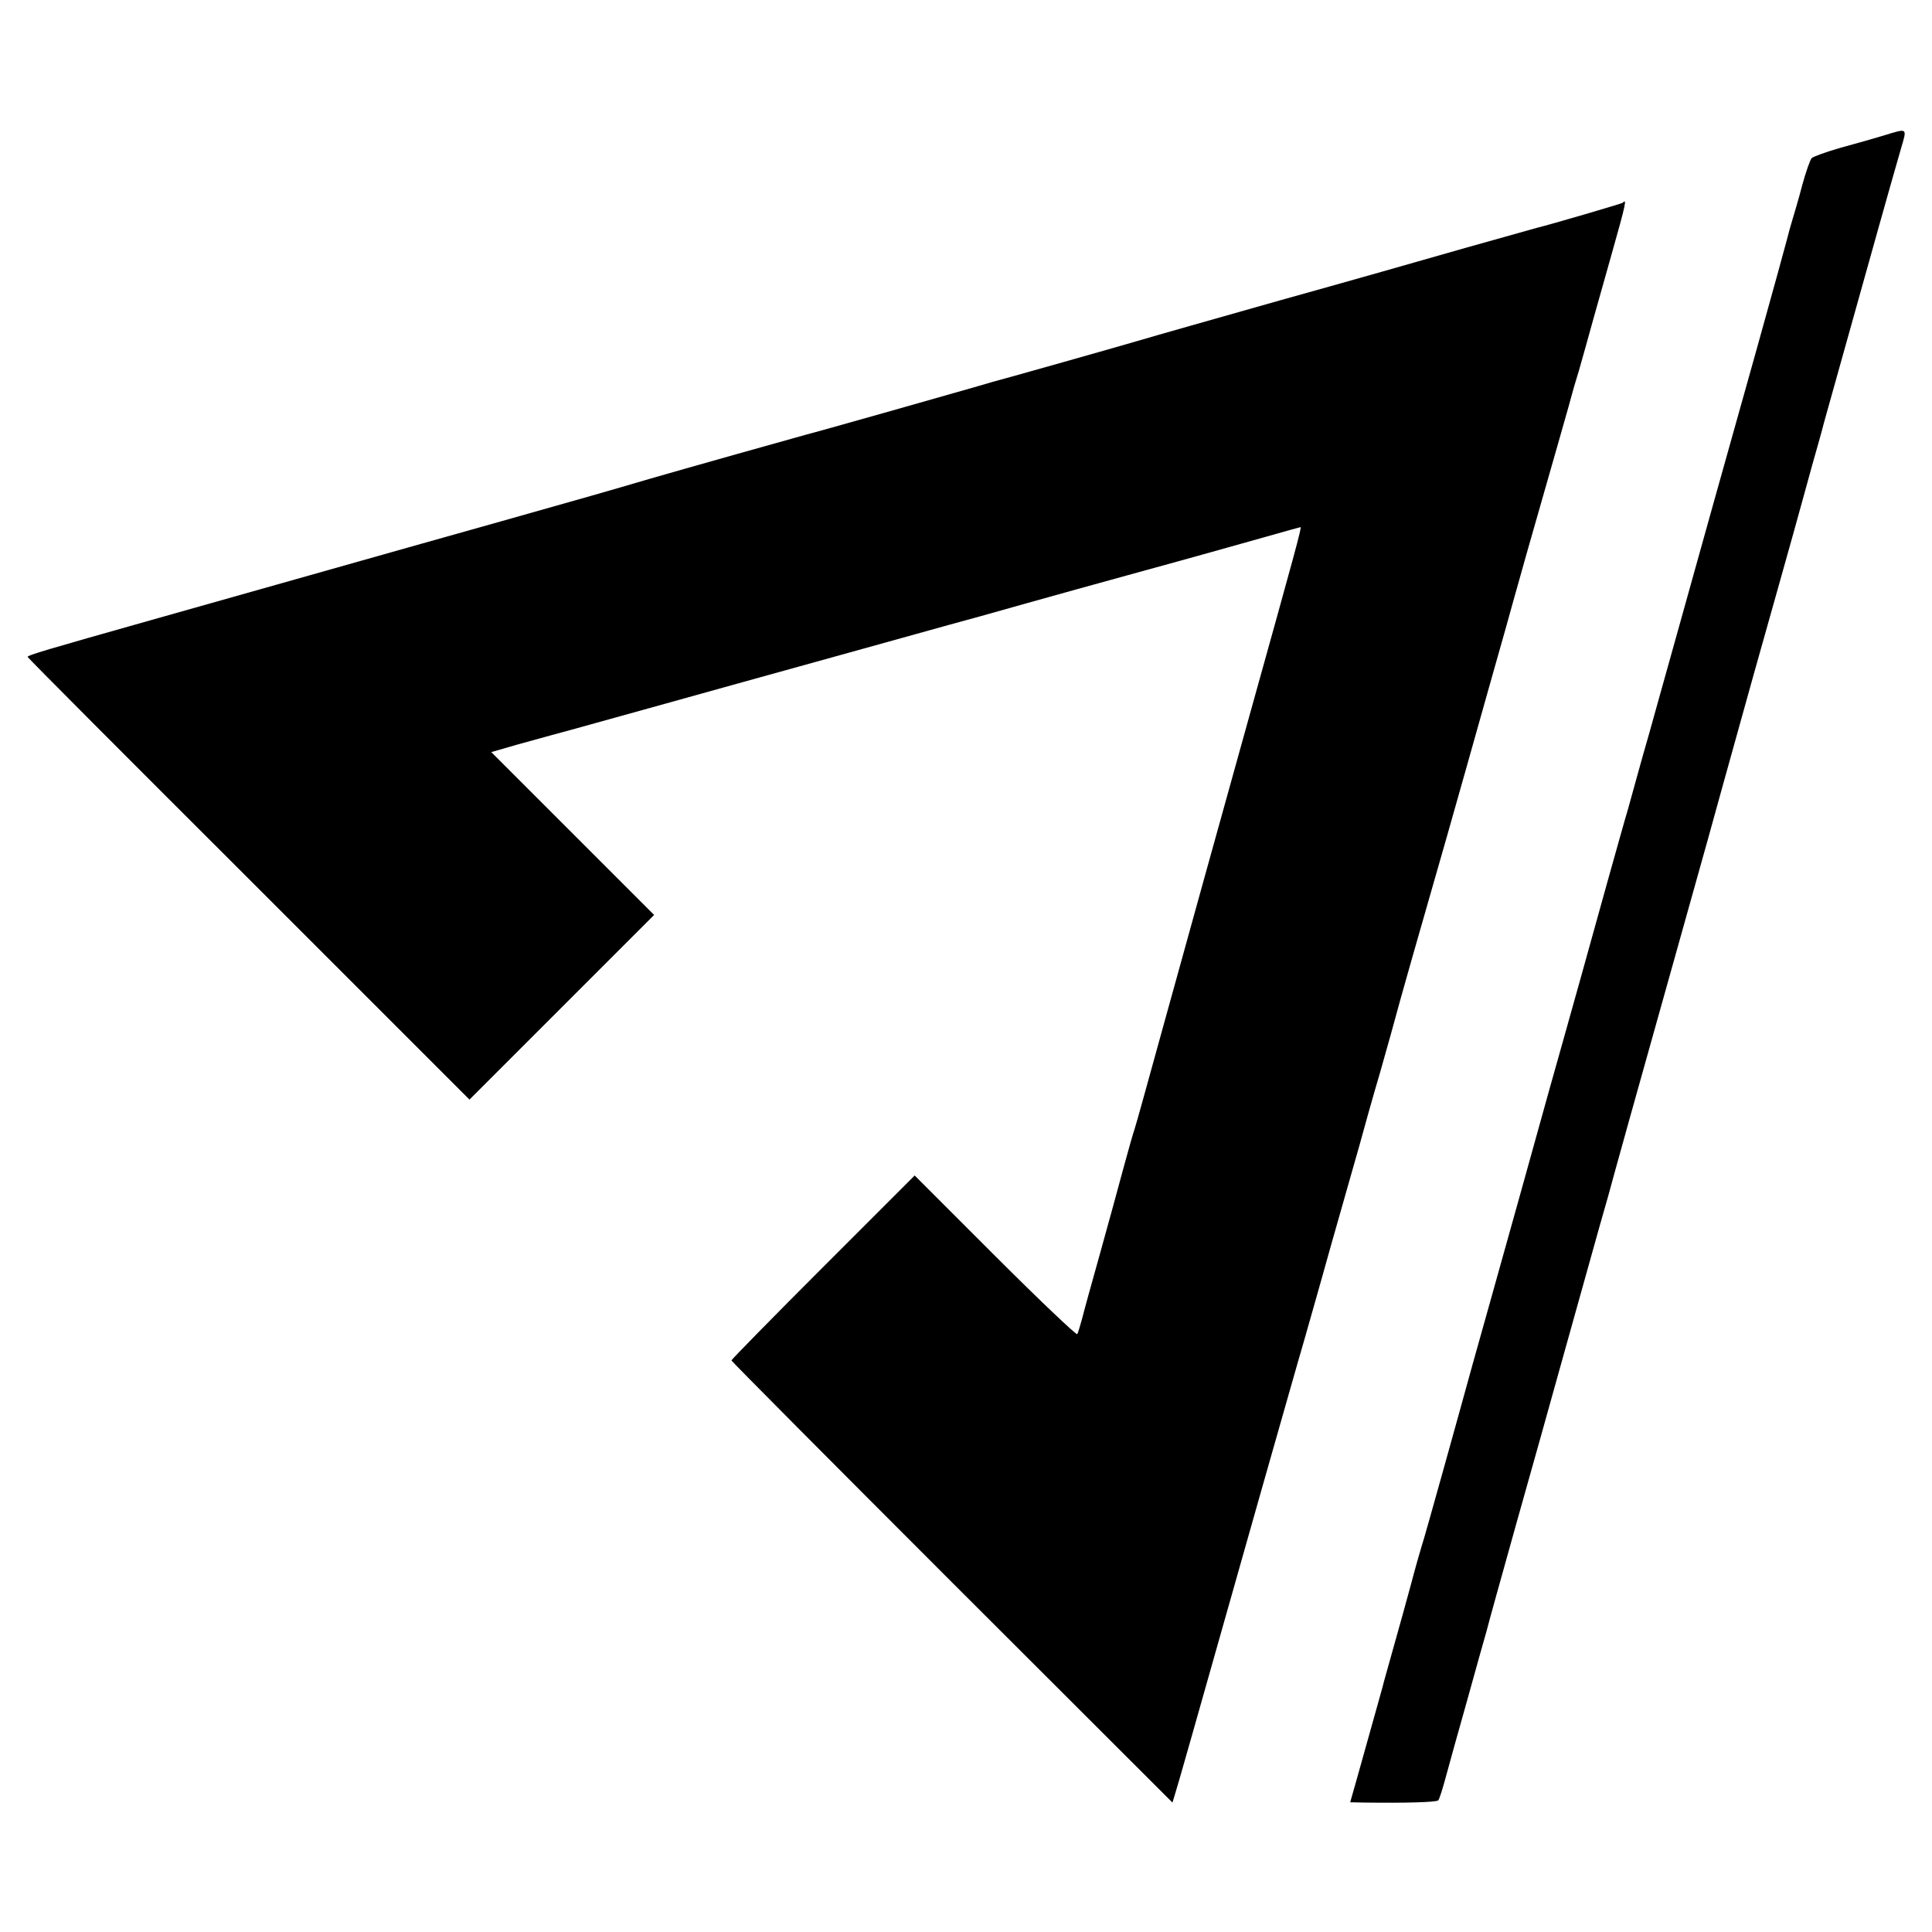 <?xml version="1.0" standalone="no"?>
<!DOCTYPE svg PUBLIC "-//W3C//DTD SVG 20010904//EN"
 "http://www.w3.org/TR/2001/REC-SVG-20010904/DTD/svg10.dtd">
<svg version="1.0" xmlns="http://www.w3.org/2000/svg"
 width="700pt" height="700pt" viewBox="0 0 700 700"
 preserveAspectRatio="xMidYMid meet">
<g transform="translate(0,700) scale(0.1,-0.1)"
fill="#000000" stroke="none">
<path d="M6825 6509 c-33 -10 -103 -30 -155 -44 -52 -15 -100 -32 -106 -38 -6
-7 -21 -50 -34 -97 -12 -47 -29 -104 -36 -127 -7 -23 -15 -52 -18 -65 -3 -13
-54 -198 -114 -413 -120 -427 -198 -706 -298 -1065 -36 -129 -76 -271 -88
-315 -13 -44 -31 -109 -41 -145 -10 -36 -26 -94 -36 -130 -11 -36 -44 -155
-75 -265 -62 -225 -138 -495 -159 -570 -8 -27 -78 -277 -155 -555 -78 -278
-156 -559 -175 -625 -18 -66 -65 -235 -104 -375 -39 -140 -75 -268 -81 -285
-5 -16 -23 -79 -39 -140 -16 -60 -44 -159 -61 -220 -17 -60 -33 -117 -35 -125
-3 -14 -22 -80 -98 -352 l-25 -88 51 -1 c150 -2 261 1 268 8 4 4 16 42 27 83
11 41 46 167 78 280 31 113 63 225 70 250 6 25 55 200 108 390 54 190 124 442
157 560 78 278 100 357 144 515 21 72 46 162 56 200 32 116 41 148 214 765 92
327 173 618 180 645 8 28 57 205 110 395 54 190 117 417 142 505 24 88 56 201
69 250 14 50 34 119 43 155 31 110 221 791 241 860 10 36 27 95 38 133 22 75
25 73 -63 46z"/>
<path d="M5879 6265 c-4 -3 -266 -80 -309 -90 -8 -2 -125 -35 -260 -73 -135
-39 -438 -125 -675 -191 -236 -67 -459 -130 -495 -141 -67 -20 -527 -150 -545
-154 -5 -2 -35 -10 -65 -19 -72 -21 -591 -168 -610 -172 -19 -5 -457 -128
-570 -161 -156 -46 -213 -62 -535 -153 -176 -49 -489 -138 -695 -196 -206 -58
-463 -131 -570 -161 -386 -109 -450 -128 -450 -134 0 -3 361 -365 801 -804
l800 -800 334 334 335 335 -295 295 -295 295 97 28 c54 15 106 29 116 32 16 4
78 21 362 100 103 29 565 157 720 200 174 48 322 90 480 133 205 58 526 147
600 167 147 40 324 90 431 120 67 19 124 35 126 35 5 0 -20 -91 -187 -690
-124 -445 -202 -727 -315 -1135 -50 -181 -94 -341 -99 -355 -5 -14 -23 -77
-40 -140 -17 -63 -55 -203 -85 -310 -30 -107 -60 -215 -66 -240 -7 -25 -14
-49 -17 -54 -3 -4 -137 123 -297 283 l-292 292 -332 -332 c-183 -183 -332
-335 -332 -338 0 -3 360 -365 799 -804 l799 -798 10 33 c10 31 55 190 312
1098 62 217 132 465 157 550 24 85 55 193 68 240 13 47 42 150 65 230 23 80
52 184 66 232 13 48 46 167 75 265 28 98 52 185 54 193 2 8 30 110 63 225 33
116 90 314 126 440 36 127 104 367 151 535 48 168 88 312 90 320 2 8 23 80 45
160 106 371 162 566 165 580 2 8 13 47 25 85 11 39 22 77 24 85 5 19 42 151
94 335 54 191 57 207 41 190z"/>
</g>
</svg>

